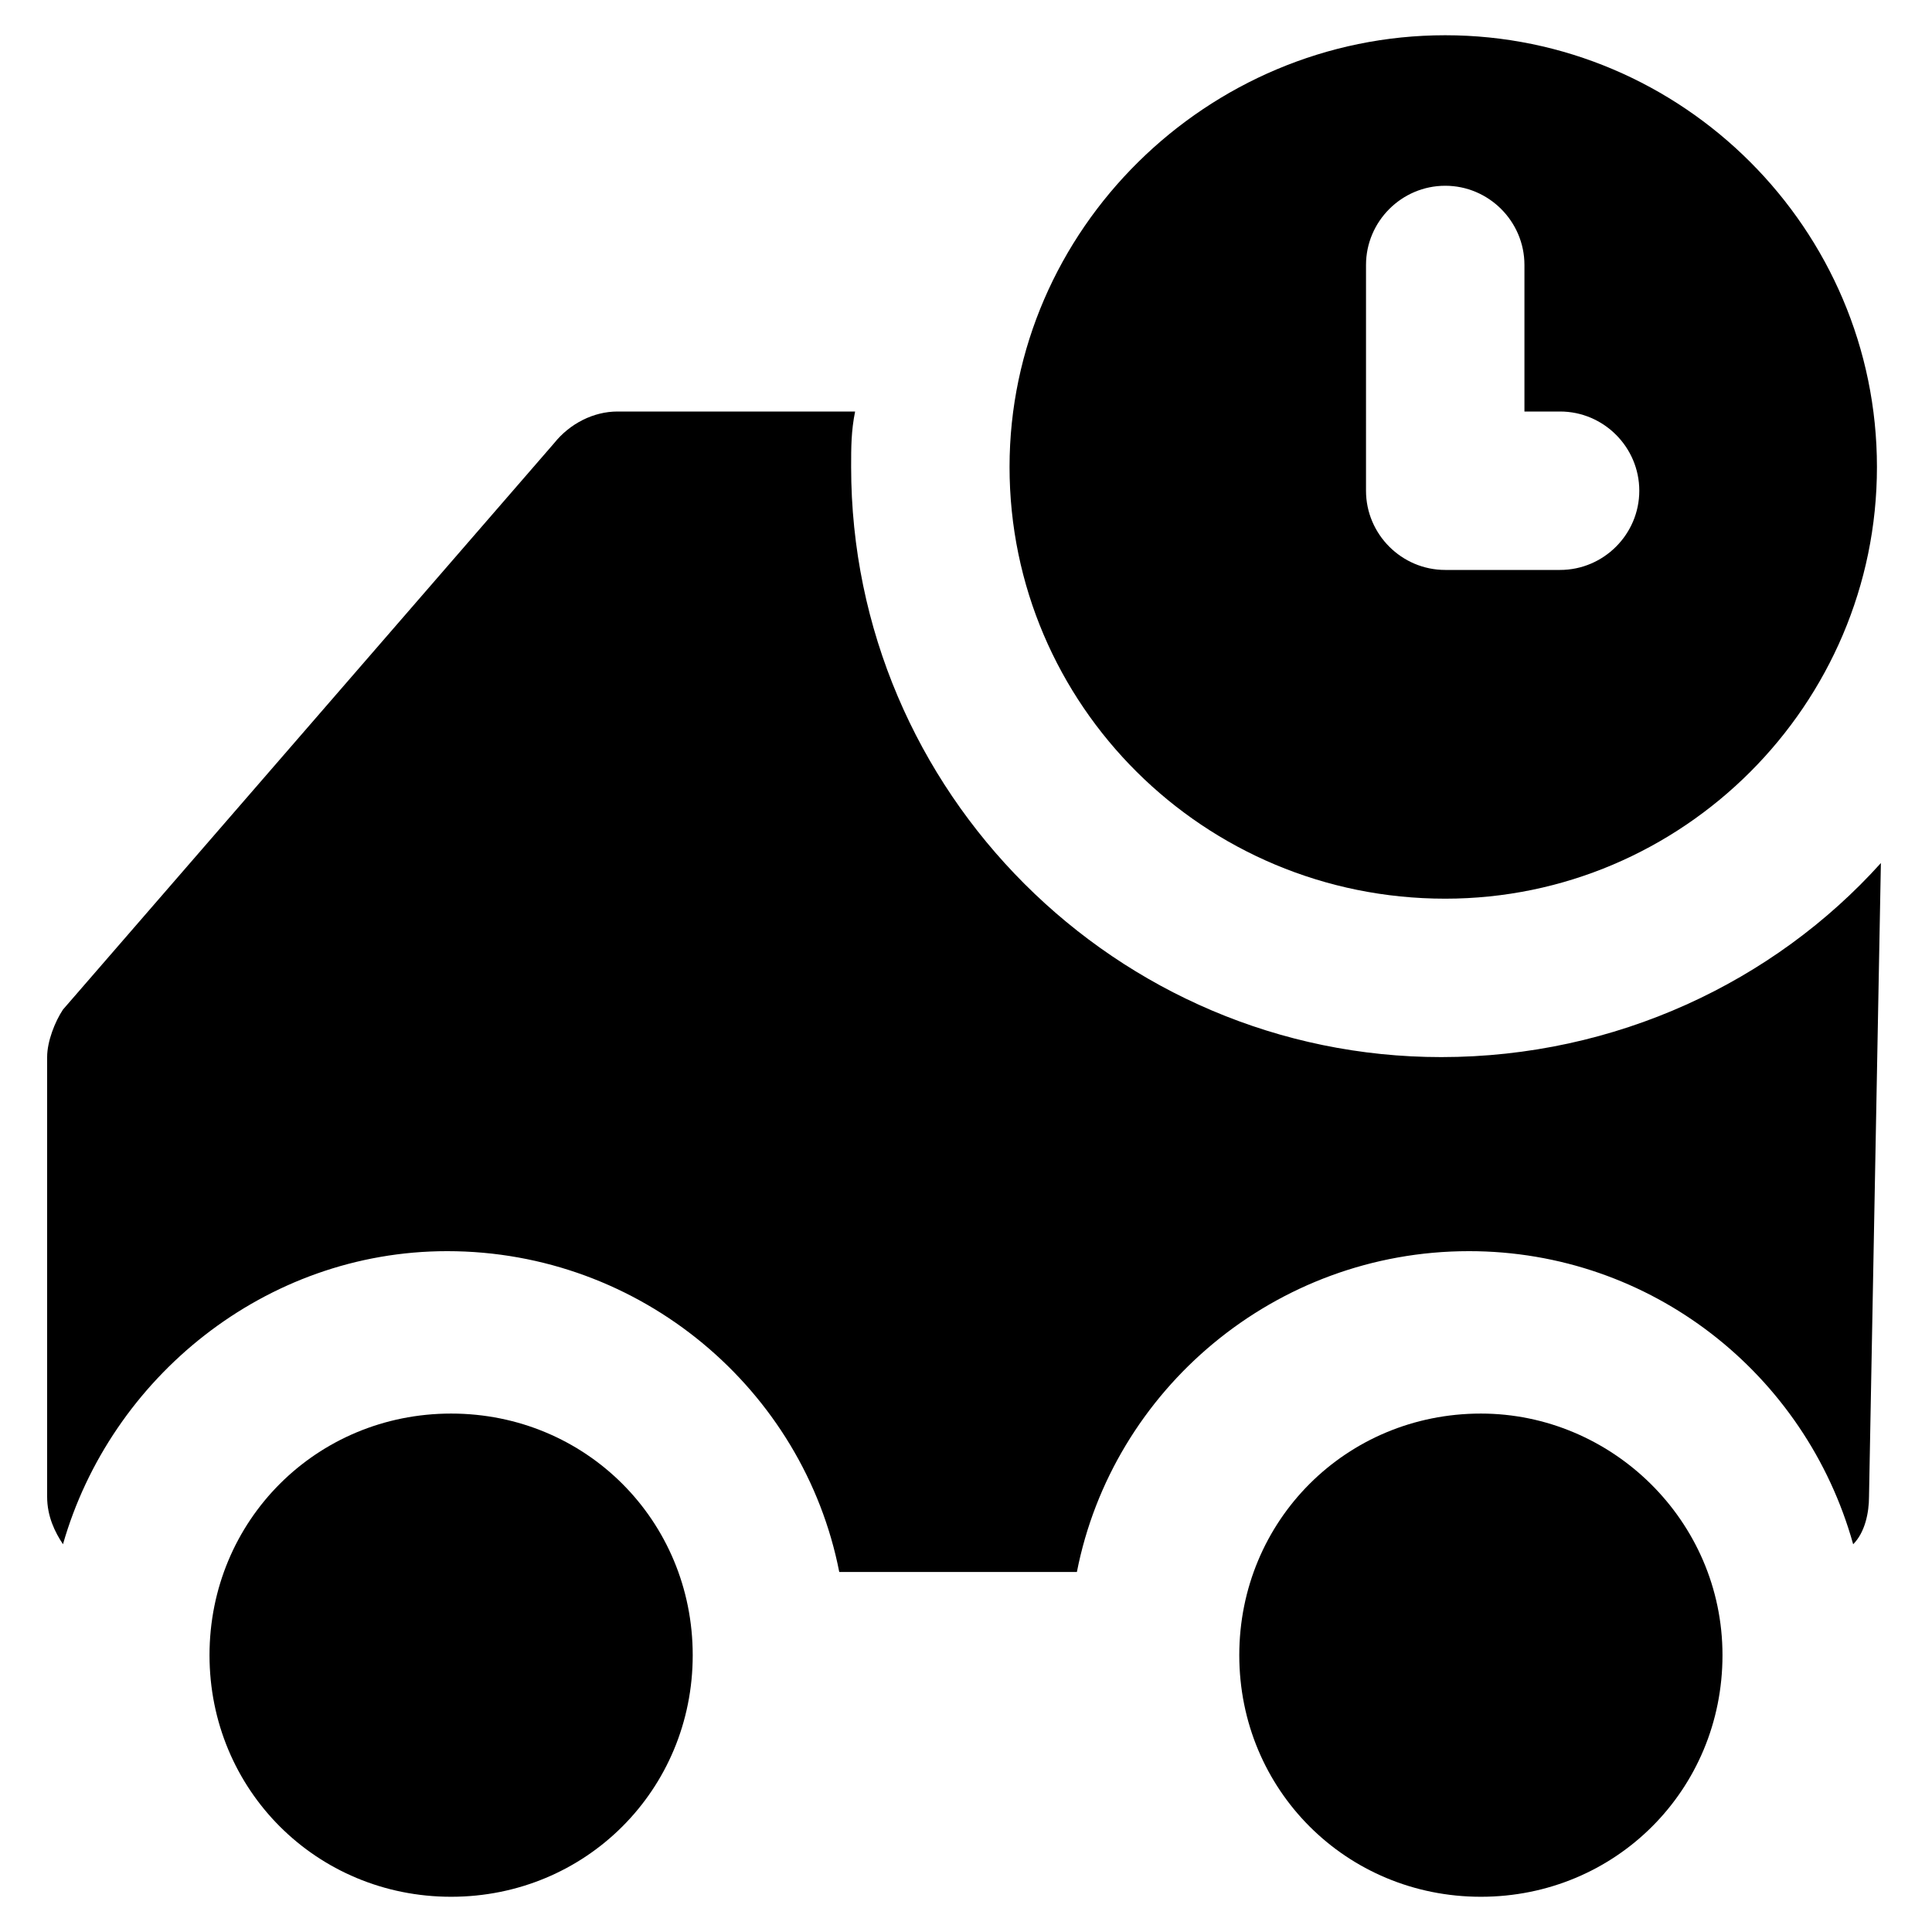 <?xml version="1.0" encoding="UTF-8"?>
<!-- Uploaded to: ICON Repo, www.iconrepo.com, Generator: ICON Repo Mixer Tools -->
<svg fill="#000000" width="800px" height="800px" version="1.1" viewBox="144 144 512 512" xmlns="http://www.w3.org/2000/svg">
 <g>
  <path d="m263.55 518.61c-35.688 0-64.027 28.34-64.027 64.027s28.34 64.027 64.027 64.027 64.027-28.34 64.027-64.027c-0.004-35.691-28.34-64.027-64.027-64.027z"/>
  <path d="m536.45 518.61c-35.688 0-64.027 28.34-64.027 64.027s28.34 64.027 64.027 64.027 64.027-28.34 64.027-64.027c0-35.691-29.391-64.027-64.027-64.027z"/>
  <path d="m527 382.16c62.977 0 114.41-51.43 114.41-114.41s-51.43-114.41-114.41-114.41-115.46 51.434-115.46 114.41 51.434 114.41 115.46 114.41zm-20.992-167.94c0-11.547 9.445-20.992 20.992-20.992s20.992 9.445 20.992 20.992v38.836h9.445c11.547 0 20.992 9.445 20.992 20.992s-9.445 20.992-20.992 20.992h-30.438c-11.547 0-20.992-9.445-20.992-20.992z"/>
  <path d="m642.46 372.71c-28.34 31.488-70.324 51.43-116.51 51.43-86.066 0-156.39-70.324-156.39-156.39 0-5.246 0-9.445 1.051-14.695h-62.977c-6.297 0-12.594 3.148-16.793 8.398l-130.15 150.09c-2.098 3.148-4.199 8.398-4.199 12.594v116.51c0 5.246 2.098 9.445 4.199 12.594 12.594-44.082 53.531-77.672 101.81-77.672 51.43 0 94.465 36.734 103.91 85.02h62.977c9.445-48.281 52.48-85.02 103.91-85.02 48.281 0 89.215 32.539 101.81 77.672 3.148-3.148 4.199-8.398 4.199-12.594l3.148-167.94v0z"/>
 </g>
</svg>